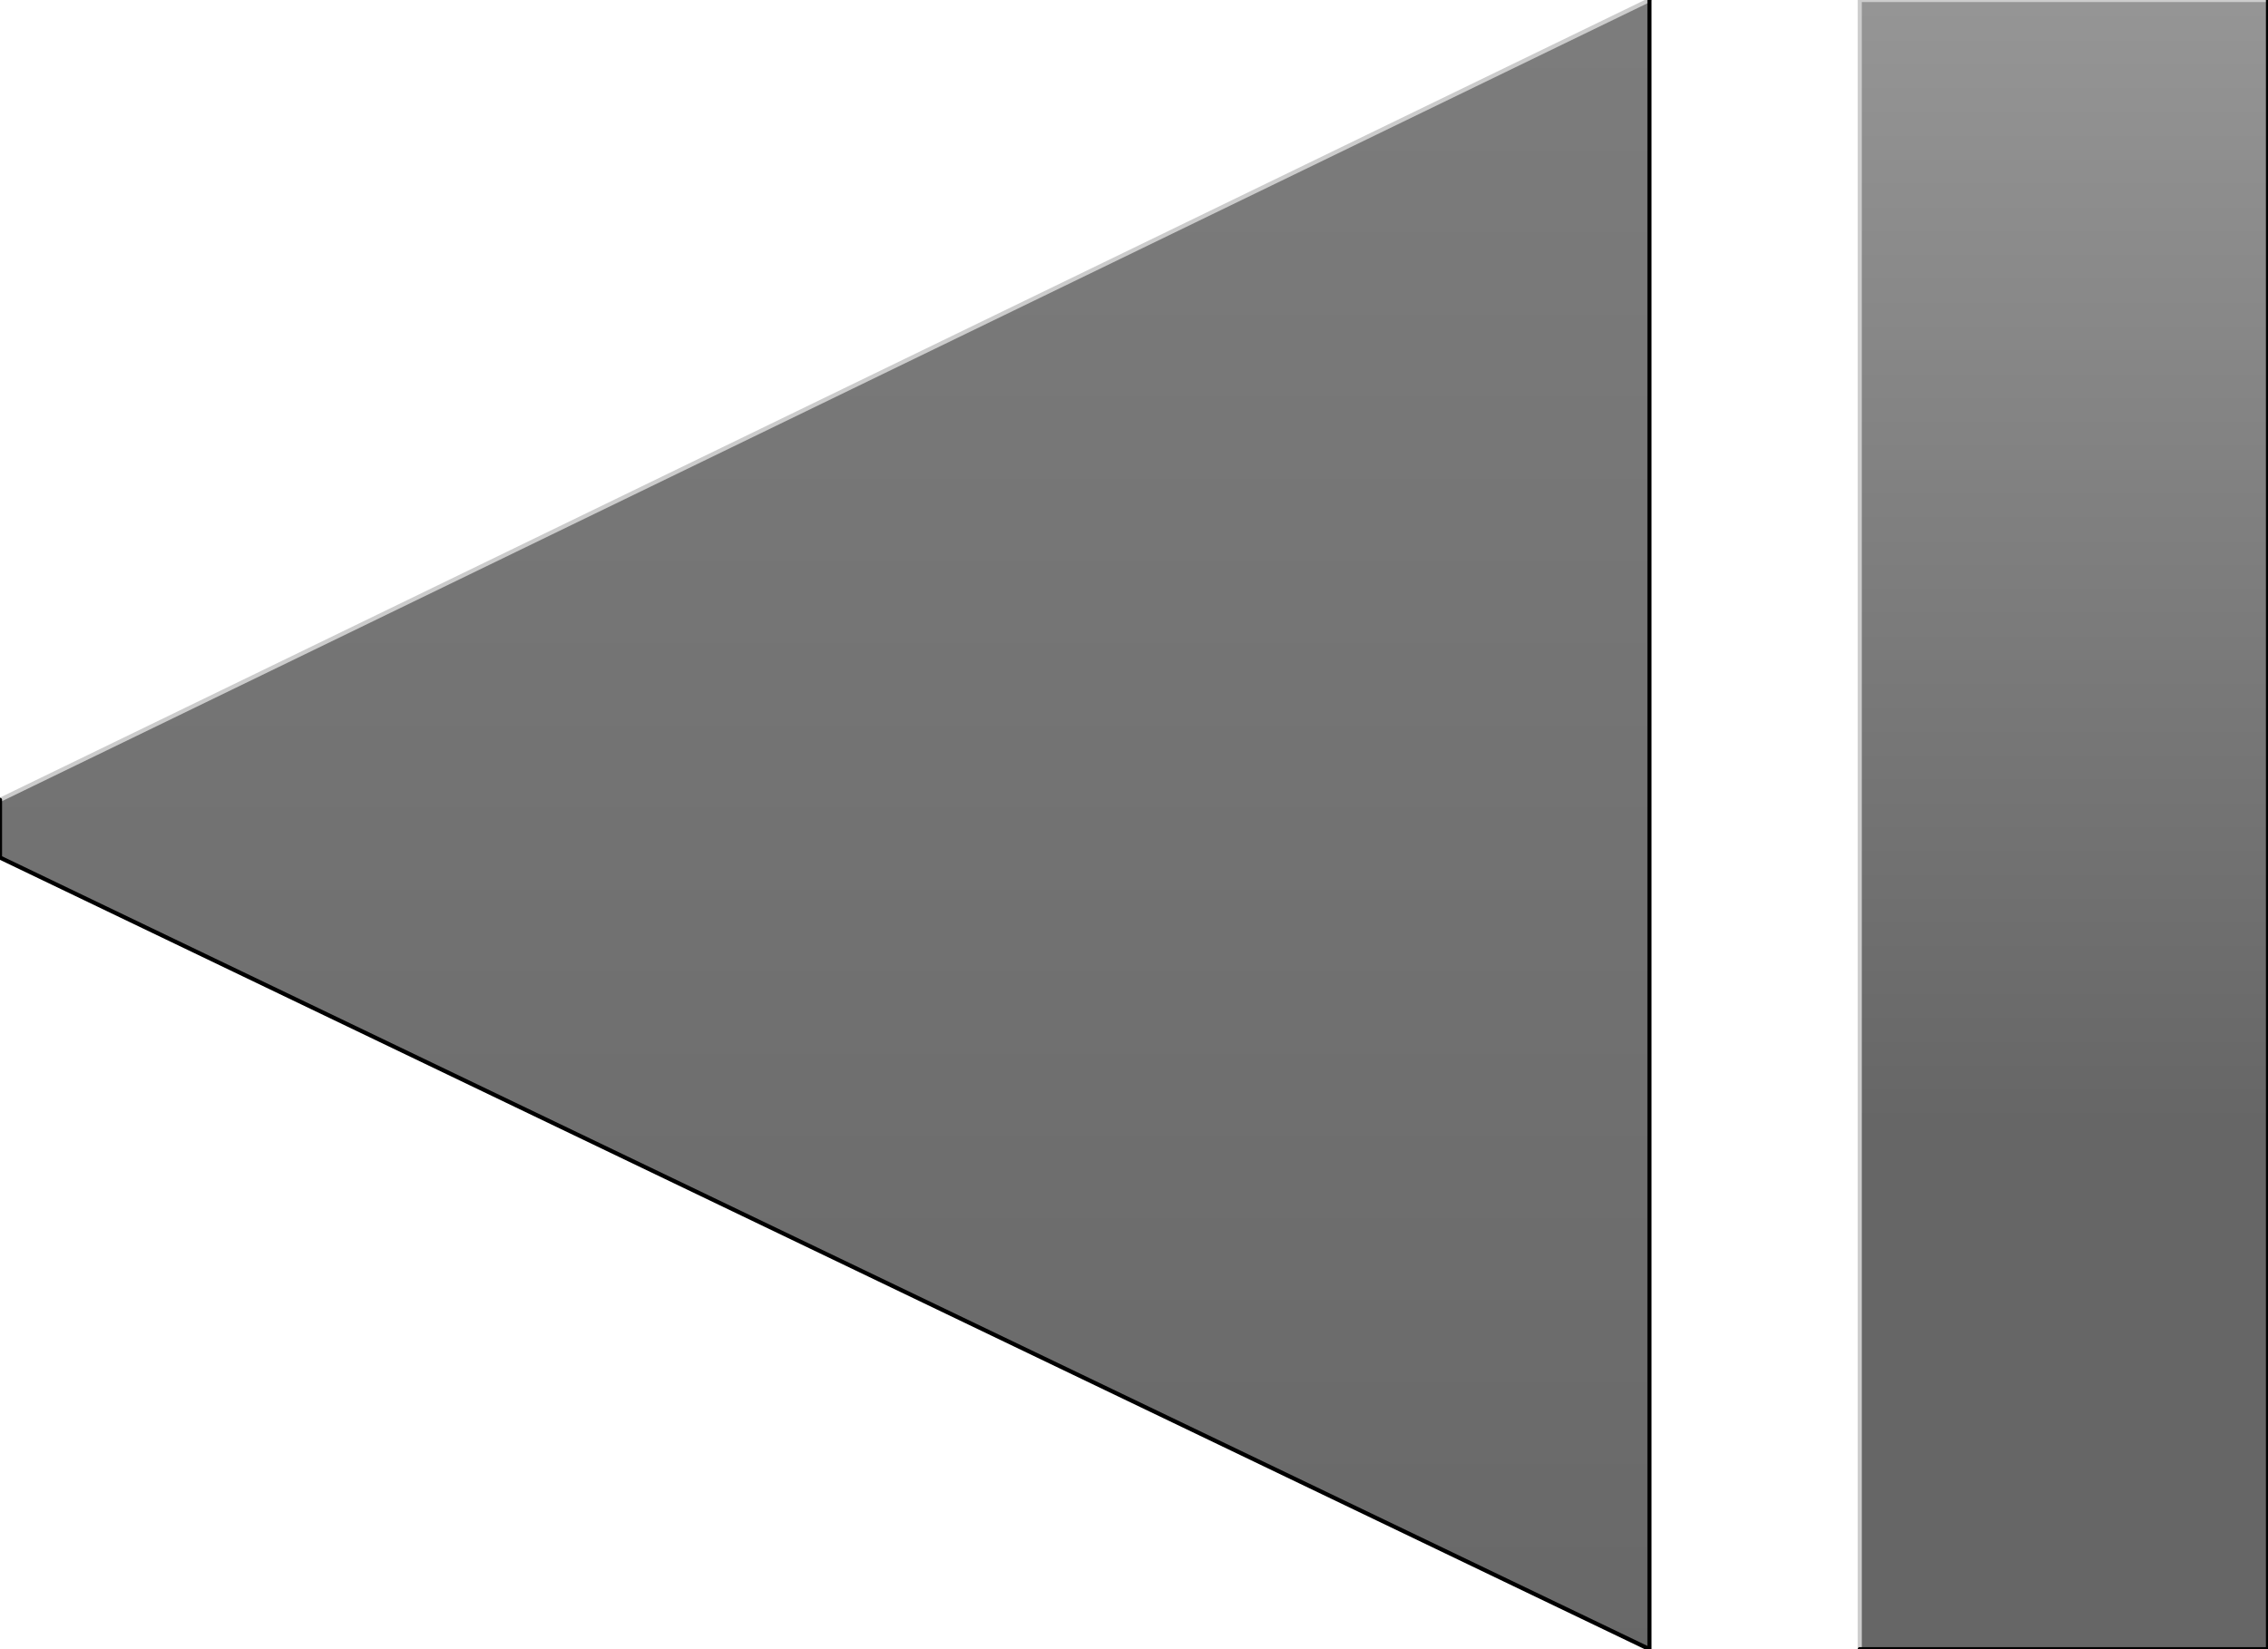<?xml version="1.0" encoding="UTF-8" standalone="no"?>
<svg xmlns:xlink="http://www.w3.org/1999/xlink" height="20.0px" width="27.5px" xmlns="http://www.w3.org/2000/svg">
  <g transform="matrix(1.0, 0.0, 0.0, 1.0, 0.0, 0.0)">
    <path d="M22.55 20.0 L22.55 0.0 27.5 0.0 27.5 20.0 22.55 20.0" fill="url(#gradient0)" fill-rule="evenodd" stroke="none"/>
    <path d="M0.0 10.4 L0.0 9.7 20.0 0.0 20.0 20.0 0.0 10.4" fill="url(#gradient1)" fill-rule="evenodd" stroke="none"/>
    <path d="M27.5 0.0 L22.55 0.0 22.55 20.0 M20.0 0.0 L0.0 9.7" fill="none" stroke="#cccccc" stroke-linecap="round" stroke-linejoin="round" stroke-width="0.05"/>
    <path d="M22.55 20.0 L27.5 20.0 27.5 0.0 M0.0 9.7 L0.0 10.4 20.0 20.0 20.0 0.0" fill="none" stroke="#000000" stroke-linecap="round" stroke-linejoin="round" stroke-width="0.05"/>
  </g>
  <defs>
    <linearGradient gradientTransform="matrix(0.0, -0.018, -0.003, 0.0, 25.0, -1.1)" gradientUnits="userSpaceOnUse" id="gradient0" spreadMethod="pad" x1="-819.2" x2="819.2">
      <stop offset="0.0" stop-color="#666666"/>
      <stop offset="1.0" stop-color="#cccccc"/>
      <stop offset="1.0" stop-color="#cccccc"/>
    </linearGradient>
    <linearGradient gradientTransform="matrix(0.0, -0.062, -0.041, 0.0, 35.6, -28.55)" gradientUnits="userSpaceOnUse" id="gradient1" spreadMethod="pad" x1="-819.2" x2="819.2">
      <stop offset="0.0" stop-color="#666666"/>
      <stop offset="1.0" stop-color="#cccccc"/>
      <stop offset="1.0" stop-color="#cccccc"/>
    </linearGradient>
  </defs>
</svg>

